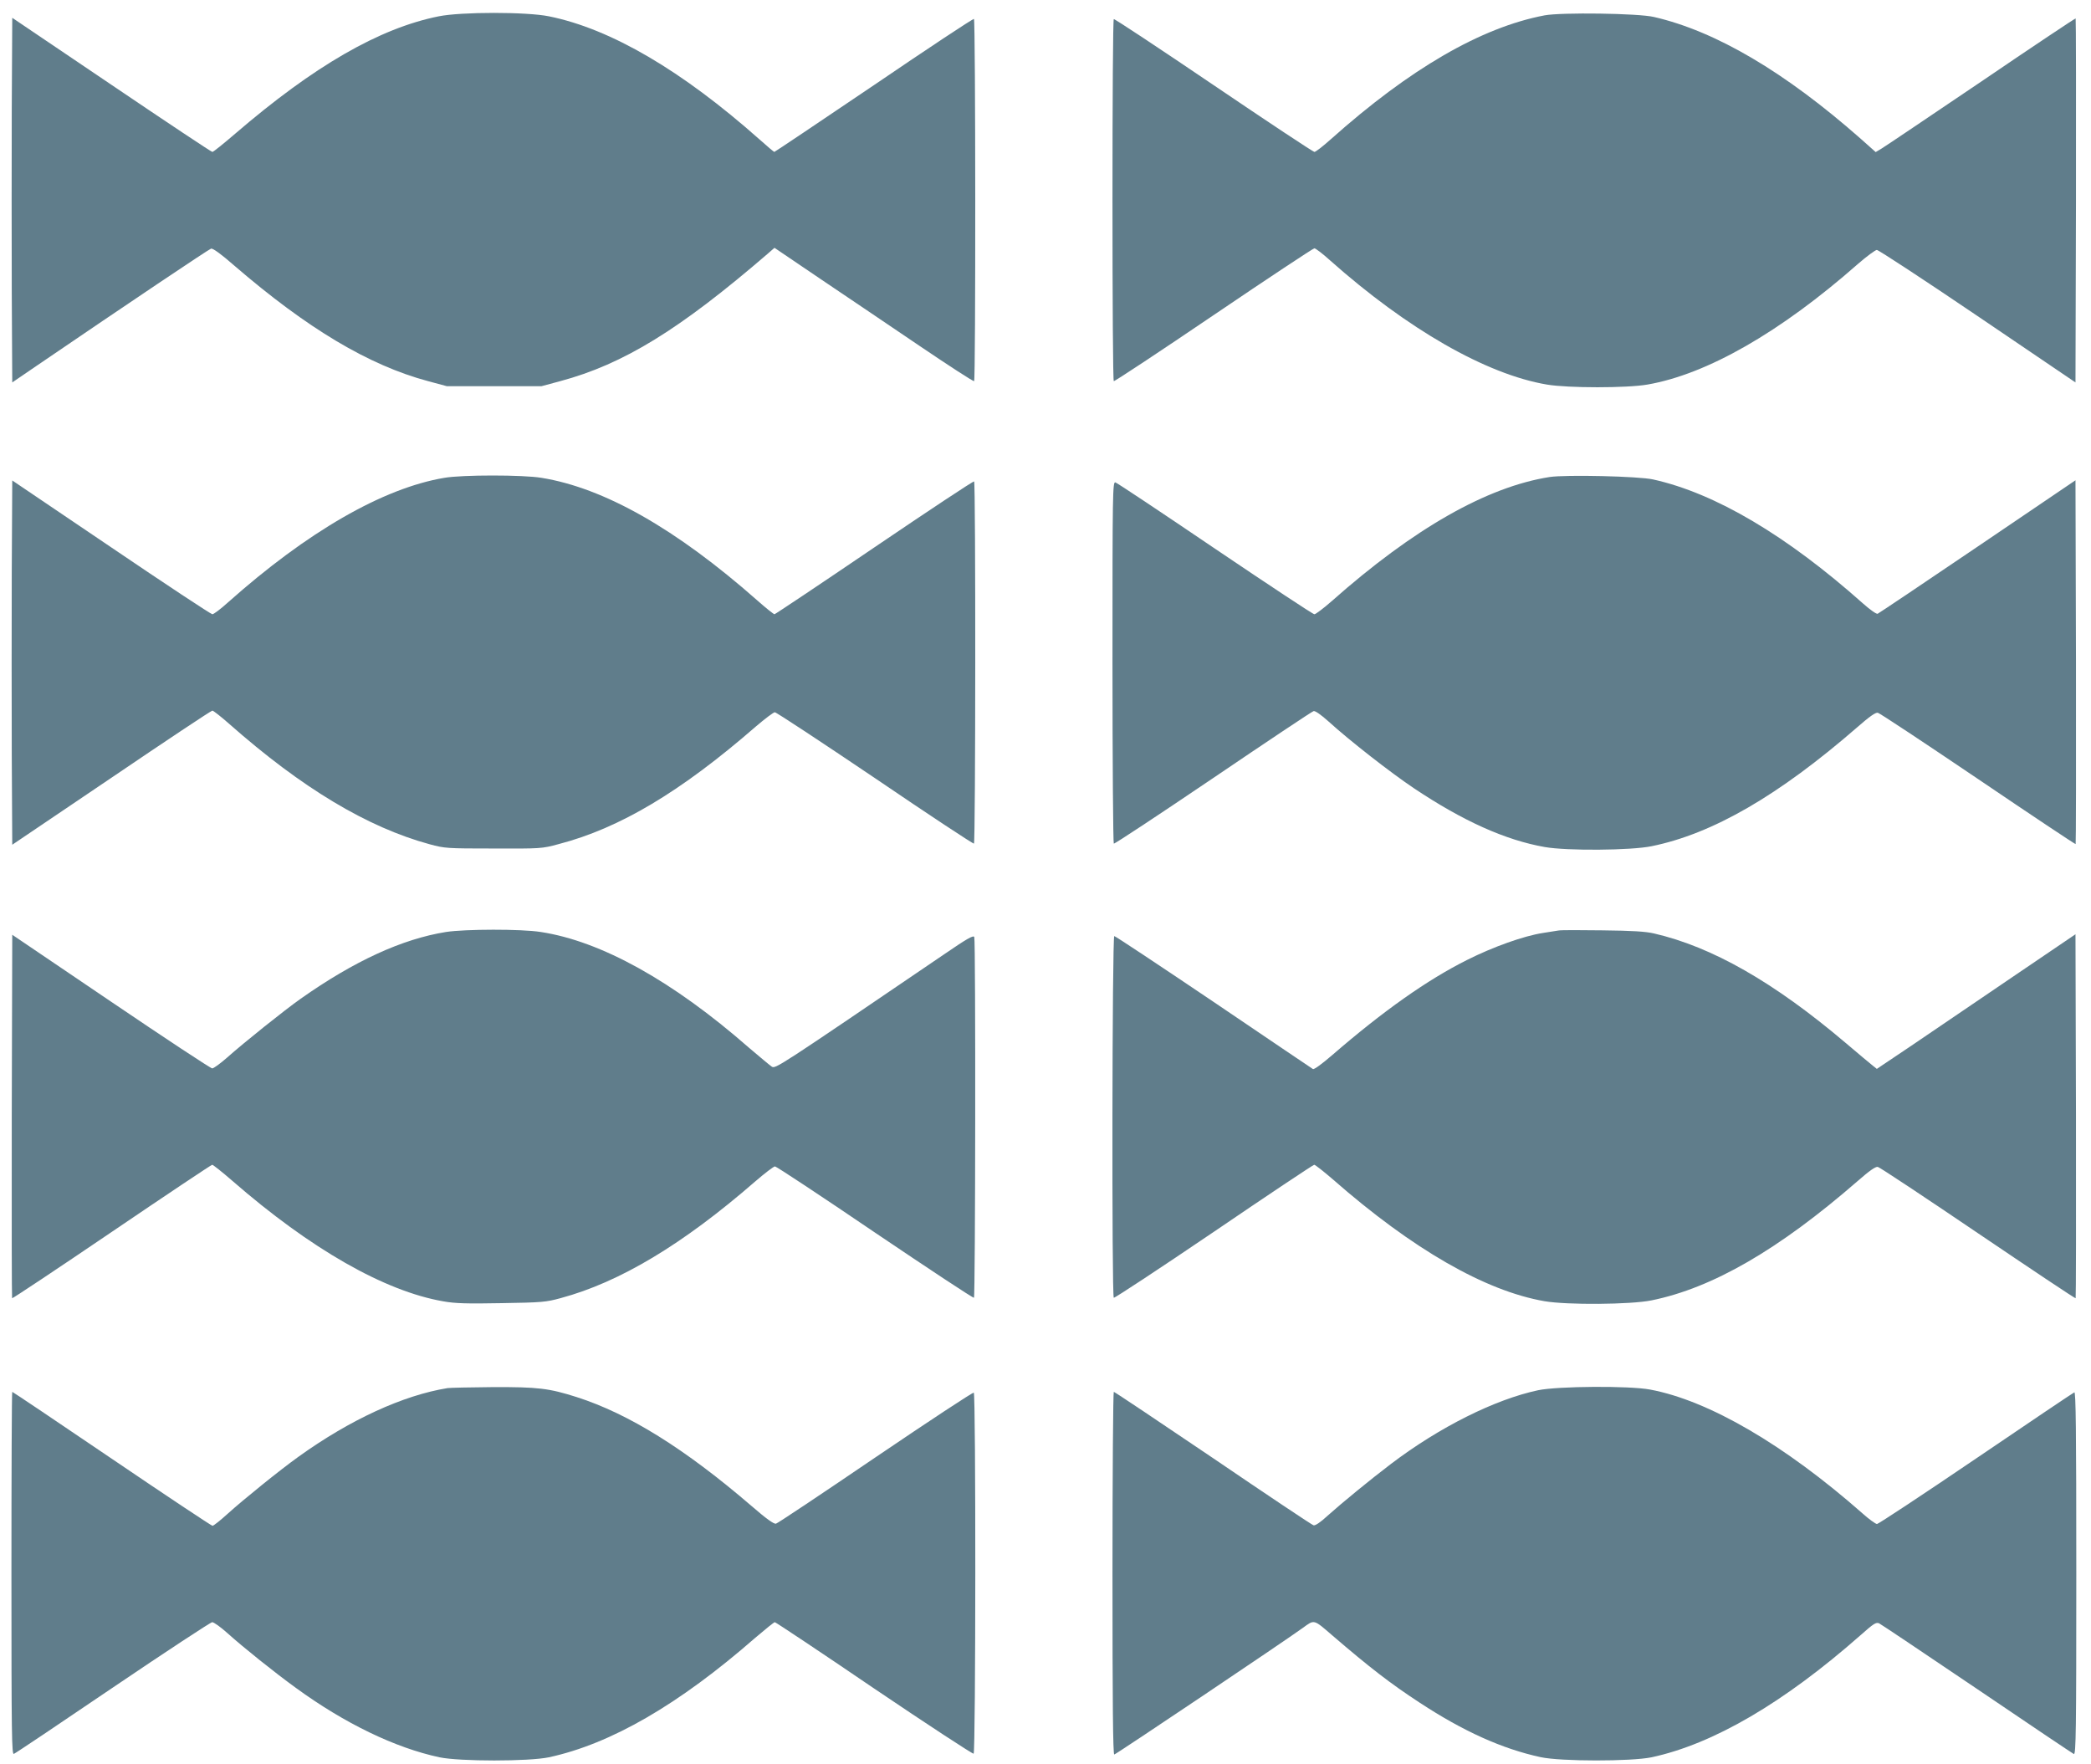 <?xml version="1.0" standalone="no"?>
<!DOCTYPE svg PUBLIC "-//W3C//DTD SVG 20010904//EN"
 "http://www.w3.org/TR/2001/REC-SVG-20010904/DTD/svg10.dtd">
<svg version="1.0" xmlns="http://www.w3.org/2000/svg"
 width="1280pt" height="1080pt" viewBox="0 0 1280 1080"
 preserveAspectRatio="xMidYMid meet">
<g transform="translate(0,1080) scale(0.1,-0.1)"
fill="#607d8b" stroke="none">
<path d="M2685 10700 c-363 -73 -762 -303 -1246 -719 -71 -61 -133 -111 -139
-111 -6 0 -284 185 -618 411 l-607 410 -3 -561 c-1 -309 -1 -811 0 -1116 l3
-555 145 99 c572 390 1058 716 1072 720 11 3 60 -32 140 -102 450 -388 826
-612 1188 -709 l115 -31 290 0 290 0 115 31 c387 104 729 314 1272 782 l39 34
282 -191 c155 -104 428 -289 607 -410 179 -121 328 -218 333 -215 10 6 9 2211
-1 2217 -5 3 -280 -179 -612 -405 -333 -225 -607 -409 -610 -409 -3 0 -43 34
-90 76 -477 423 -910 677 -1289 754 -137 28 -538 28 -676 0z"/>
<path d="M9455 10706 c-389 -74 -825 -327 -1308 -758 -48 -43 -93 -78 -101
-78 -7 0 -285 184 -617 409 -332 225 -607 407 -611 404 -5 -2 -8 -501 -8
-1108 0 -607 3 -1106 8 -1108 4 -3 279 179 611 404 332 225 610 409 617 409 7
0 51 -33 96 -74 474 -421 955 -697 1327 -760 129 -22 491 -22 616 0 364 63
813 320 1288 738 54 47 107 86 116 86 10 0 288 -182 617 -405 l599 -406 3
1112 c1 612 0 1114 -2 1116 -2 2 -263 -172 -579 -387 -317 -214 -591 -399
-610 -410 l-35 -21 -91 81 c-465 410 -888 659 -1266 746 -96 23 -568 29 -670
10z"/>
<path d="M2720 7875 c-376 -63 -840 -331 -1325 -763 -44 -40 -87 -72 -95 -72
-8 0 -287 184 -620 410 l-605 409 -3 -560 c-1 -308 -1 -810 0 -1116 l3 -554
607 410 c333 226 611 411 618 411 6 0 53 -37 103 -81 444 -392 845 -633 1227
-737 92 -25 105 -26 390 -26 291 -1 297 -1 400 27 373 97 747 320 1206 719 56
48 109 88 117 88 9 0 285 -182 614 -404 328 -223 601 -403 605 -400 10 6 11
2211 1 2217 -5 3 -279 -179 -611 -404 -331 -225 -607 -409 -611 -409 -5 0 -54
39 -108 87 -496 437 -935 686 -1318 748 -113 19 -487 19 -595 0z"/>
<path d="M9486 7880 c-383 -60 -832 -315 -1333 -759 -50 -44 -99 -81 -107 -81
-9 0 -282 181 -608 401 -326 221 -601 404 -610 406 -17 5 -18 -52 -18 -1100 0
-608 4 -1108 8 -1111 5 -3 278 178 608 401 329 223 606 408 615 410 10 3 45
-22 90 -62 132 -120 381 -314 524 -410 302 -202 562 -318 801 -360 137 -24
527 -21 654 5 374 76 778 310 1260 729 73 64 111 91 125 88 11 -2 287 -185
614 -406 326 -221 595 -400 597 -398 2 2 3 504 2 1116 l-3 1111 -599 -406
c-329 -223 -605 -408 -612 -411 -8 -3 -47 25 -91 64 -465 414 -903 674 -1283
758 -87 20 -535 30 -634 15z"/>
<path d="M2730 5095 c-268 -43 -561 -177 -890 -409 -99 -70 -342 -264 -450
-360 -41 -36 -82 -66 -91 -66 -9 0 -288 184 -620 409 l-604 409 -3 -1111 c-1
-611 0 -1112 2 -1114 2 -3 277 180 610 406 333 226 610 411 615 411 5 0 61
-44 123 -98 480 -418 933 -676 1292 -738 72 -13 145 -15 356 -11 247 4 272 6
363 31 360 97 746 328 1189 713 59 51 114 93 122 93 8 0 284 -182 612 -405
329 -222 601 -402 606 -399 9 6 11 2184 2 2208 -5 13 -45 -10 -188 -108 -1022
-695 -1029 -700 -1052 -685 -12 8 -75 61 -141 117 -465 407 -904 651 -1273
707 -120 19 -462 18 -580 0z"/>
<path d="M9540 5104 c-14 -2 -56 -9 -95 -15 -117 -18 -305 -85 -464 -165 -244
-122 -513 -312 -824 -581 -66 -57 -113 -91 -120 -87 -7 4 -280 189 -608 411
-329 222 -602 403 -608 403 -13 0 -16 -2206 -3 -2214 5 -3 281 179 613 404
332 226 608 410 614 410 6 0 58 -41 116 -91 485 -425 930 -681 1293 -744 139
-24 528 -21 656 5 374 76 779 311 1260 729 73 64 111 91 125 88 11 -2 287
-185 613 -406 327 -221 596 -401 598 -398 2 2 3 504 2 1116 l-3 1112 -395
-268 c-217 -148 -491 -333 -608 -413 l-213 -143 -24 19 c-13 10 -88 73 -167
140 -440 373 -818 588 -1173 670 -51 12 -135 17 -315 19 -135 2 -256 2 -270
-1z"/>
<path d="M2740 2303 c-272 -44 -597 -193 -914 -421 -113 -81 -337 -262 -432
-348 -45 -41 -87 -74 -93 -74 -6 0 -283 184 -616 410 -333 226 -607 410 -610
410 -3 0 -5 -500 -5 -1111 0 -998 2 -1111 15 -1105 9 3 282 186 606 406 325
220 599 400 608 400 10 0 52 -30 92 -66 99 -89 289 -241 420 -336 299 -218
608 -367 879 -425 124 -26 547 -26 670 0 380 82 796 323 1264 732 61 52 114
95 119 95 5 0 279 -182 608 -406 330 -223 604 -402 609 -399 13 8 14 2201 1
2210 -6 3 -276 -175 -602 -396 -325 -221 -599 -404 -609 -406 -13 -3 -59 30
-148 107 -408 351 -753 566 -1072 668 -170 54 -236 62 -514 61 -138 -1 -262
-4 -276 -6z"/>
<path d="M9416 2290 c-264 -56 -603 -225 -901 -451 -129 -98 -301 -239 -389
-318 -42 -39 -75 -61 -85 -58 -9 2 -286 187 -615 411 -330 223 -603 406 -608
406 -4 0 -8 -499 -8 -1110 0 -800 3 -1110 11 -1110 9 0 1050 699 1154 775 72
52 64 55 182 -47 227 -195 355 -294 534 -411 267 -175 504 -282 739 -333 123
-27 555 -27 680 -1 378 81 810 334 1280 748 80 71 94 80 113 72 12 -6 282
-187 600 -402 318 -216 584 -394 592 -398 13 -4 15 137 15 1107 0 886 -3 1111
-12 1107 -7 -3 -278 -185 -603 -406 -324 -220 -597 -400 -605 -400 -8 0 -49
29 -90 66 -476 419 -940 690 -1299 757 -127 24 -564 21 -685 -4z"/>
</g>
</svg>
